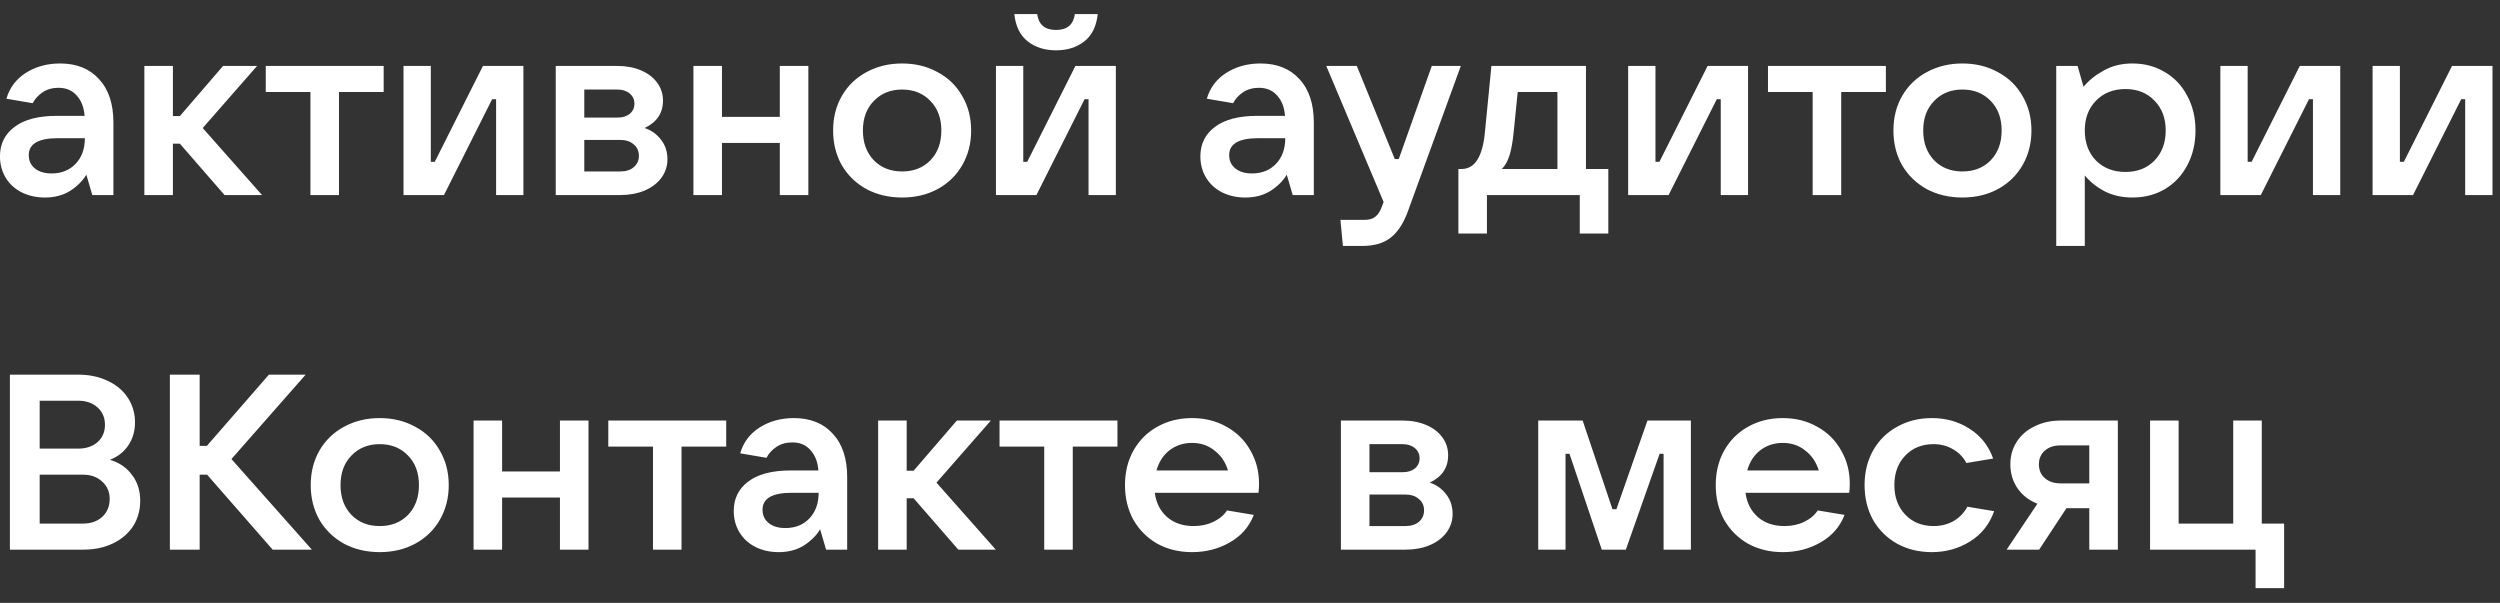 <?xml version="1.0" encoding="UTF-8"?> <svg xmlns="http://www.w3.org/2000/svg" width="141" height="34" viewBox="0 0 141 34" fill="none"><rect x="0" y="0" width="141" height="34" fill="#333333" stroke="none"/> <path d="M3.386 3.58C4.319 3.58 5.052 3.874 5.584 4.462C6.125 5.041 6.396 5.857 6.396 6.912V11H5.206L4.87 9.852C4.664 10.197 4.361 10.501 3.96 10.762C3.558 11.014 3.082 11.14 2.532 11.14C2.046 11.14 1.608 11.042 1.216 10.846C0.833 10.65 0.534 10.375 0.32 10.02C0.105 9.665 -0.002 9.264 -0.002 8.816C-0.002 8.125 0.268 7.575 0.81 7.164C1.36 6.744 2.158 6.534 3.204 6.534H4.772C4.734 6.049 4.585 5.666 4.324 5.386C4.072 5.097 3.731 4.952 3.302 4.952C2.956 4.952 2.658 5.036 2.406 5.204C2.154 5.372 1.967 5.577 1.846 5.82L0.362 5.568C0.539 4.952 0.903 4.467 1.454 4.112C2.014 3.757 2.658 3.58 3.386 3.58ZM2.91 9.782C3.47 9.782 3.922 9.6 4.268 9.236C4.613 8.872 4.786 8.391 4.786 7.794H3.26C2.168 7.794 1.622 8.111 1.622 8.746C1.622 9.063 1.738 9.315 1.972 9.502C2.205 9.689 2.518 9.782 2.91 9.782ZM14.778 11H12.664L10.144 8.102H9.752V11H8.142V3.72H9.752V6.548H10.144L12.58 3.72H14.498L11.432 7.22L14.778 11ZM19.119 11H17.509V5.19H14.989V3.72H21.639V5.19H19.119V11ZM25.04 11H22.758V3.72H24.298V9.124H24.522L27.238 3.72H29.52V11H27.98V5.596H27.756L25.04 11ZM36.356 7.22C36.729 7.341 37.037 7.561 37.28 7.878C37.522 8.186 37.644 8.555 37.644 8.984C37.644 9.367 37.532 9.712 37.308 10.02C37.084 10.328 36.766 10.571 36.356 10.748C35.954 10.916 35.497 11 34.984 11H31.344V3.72H34.83C35.324 3.72 35.768 3.804 36.16 3.972C36.552 4.14 36.855 4.373 37.07 4.672C37.284 4.961 37.392 5.297 37.392 5.68C37.392 6.38 37.046 6.893 36.356 7.22ZM32.954 5.05V6.632H34.83C35.11 6.632 35.338 6.562 35.516 6.422C35.693 6.273 35.782 6.081 35.782 5.848C35.782 5.615 35.693 5.423 35.516 5.274C35.338 5.125 35.11 5.05 34.83 5.05H32.954ZM34.984 9.67C35.301 9.67 35.553 9.591 35.74 9.432C35.936 9.264 36.034 9.049 36.034 8.788C36.034 8.517 35.936 8.303 35.74 8.144C35.553 7.976 35.301 7.892 34.984 7.892H32.954V9.67H34.984ZM43.981 6.59V3.72H45.591V11H43.981V8.06H40.719V11H39.109V3.72H40.719V6.59H43.981ZM50.88 11.14C50.133 11.14 49.461 10.981 48.864 10.664C48.276 10.337 47.814 9.889 47.478 9.32C47.151 8.741 46.988 8.088 46.988 7.36C46.988 6.632 47.151 5.983 47.478 5.414C47.814 4.835 48.276 4.387 48.864 4.07C49.461 3.743 50.133 3.58 50.88 3.58C51.627 3.58 52.294 3.743 52.882 4.07C53.479 4.387 53.941 4.835 54.268 5.414C54.604 5.983 54.772 6.632 54.772 7.36C54.772 8.088 54.604 8.741 54.268 9.32C53.941 9.889 53.479 10.337 52.882 10.664C52.294 10.981 51.627 11.14 50.88 11.14ZM50.88 9.67C51.533 9.67 52.065 9.46 52.476 9.04C52.887 8.611 53.092 8.051 53.092 7.36C53.092 6.669 52.887 6.114 52.476 5.694C52.065 5.265 51.533 5.05 50.88 5.05C50.227 5.05 49.695 5.265 49.284 5.694C48.873 6.114 48.668 6.669 48.668 7.36C48.668 8.051 48.873 8.611 49.284 9.04C49.695 9.46 50.227 9.67 50.88 9.67ZM58.454 11H56.172V3.72H57.712V9.124H57.936L60.652 3.72H62.934V11H61.394V5.596H61.17L58.454 11ZM59.56 2.838C58.925 2.838 58.393 2.67 57.964 2.334C57.534 1.998 57.282 1.485 57.208 0.794H58.496C58.58 1.391 58.934 1.69 59.56 1.69C60.185 1.69 60.54 1.391 60.624 0.794H61.912C61.837 1.485 61.585 1.998 61.156 2.334C60.726 2.67 60.194 2.838 59.56 2.838ZM71.089 3.58C72.022 3.58 72.755 3.874 73.287 4.462C73.828 5.041 74.099 5.857 74.099 6.912V11H72.909L72.573 9.852C72.368 10.197 72.064 10.501 71.663 10.762C71.262 11.014 70.786 11.14 70.235 11.14C69.75 11.14 69.311 11.042 68.919 10.846C68.536 10.65 68.238 10.375 68.023 10.02C67.808 9.665 67.701 9.264 67.701 8.816C67.701 8.125 67.972 7.575 68.513 7.164C69.064 6.744 69.862 6.534 70.907 6.534H72.475C72.438 6.049 72.288 5.666 72.027 5.386C71.775 5.097 71.434 4.952 71.005 4.952C70.66 4.952 70.361 5.036 70.109 5.204C69.857 5.372 69.67 5.577 69.549 5.82L68.065 5.568C68.242 4.952 68.606 4.467 69.157 4.112C69.717 3.757 70.361 3.58 71.089 3.58ZM70.613 9.782C71.173 9.782 71.626 9.6 71.971 9.236C72.316 8.872 72.489 8.391 72.489 7.794H70.963C69.871 7.794 69.325 8.111 69.325 8.746C69.325 9.063 69.442 9.315 69.675 9.502C69.908 9.689 70.221 9.782 70.613 9.782ZM80.752 3.72H82.39L79.408 11.91C79.156 12.601 78.829 13.1 78.428 13.408C78.036 13.716 77.509 13.87 76.846 13.87H75.74L75.6 12.4H76.958C77.229 12.4 77.434 12.339 77.574 12.218C77.723 12.106 77.849 11.905 77.952 11.616L78.036 11.392L74.802 3.72H76.524L78.666 8.97H78.89L80.752 3.72ZM82.253 13.17V9.53H82.435C83.182 9.53 83.621 8.835 83.751 7.444L84.115 3.72H89.449V9.53H90.709V13.17H89.099V11H83.863V13.17H82.253ZM87.839 9.53V5.19H85.599L85.375 7.416C85.319 7.985 85.24 8.433 85.137 8.76C85.035 9.087 84.89 9.343 84.703 9.53H87.839ZM94.11 11H91.828V3.72H93.368V9.124H93.592L96.308 3.72H98.59V11H97.05V5.596H96.826L94.11 11ZM103.844 11H102.234V5.19H99.714V3.72H106.364V5.19H103.844V11ZM110.681 11.14C109.934 11.14 109.262 10.981 108.665 10.664C108.077 10.337 107.615 9.889 107.279 9.32C106.952 8.741 106.789 8.088 106.789 7.36C106.789 6.632 106.952 5.983 107.279 5.414C107.615 4.835 108.077 4.387 108.665 4.07C109.262 3.743 109.934 3.58 110.681 3.58C111.427 3.58 112.095 3.743 112.683 4.07C113.28 4.387 113.742 4.835 114.069 5.414C114.405 5.983 114.573 6.632 114.573 7.36C114.573 8.088 114.405 8.741 114.069 9.32C113.742 9.889 113.28 10.337 112.683 10.664C112.095 10.981 111.427 11.14 110.681 11.14ZM110.681 9.67C111.334 9.67 111.866 9.46 112.277 9.04C112.687 8.611 112.893 8.051 112.893 7.36C112.893 6.669 112.687 6.114 112.277 5.694C111.866 5.265 111.334 5.05 110.681 5.05C110.027 5.05 109.495 5.265 109.085 5.694C108.674 6.114 108.469 6.669 108.469 7.36C108.469 8.051 108.674 8.611 109.085 9.04C109.495 9.46 110.027 9.67 110.681 9.67ZM115.972 13.87V3.72H117.176L117.512 4.896C117.811 4.532 118.194 4.224 118.66 3.972C119.127 3.711 119.664 3.58 120.27 3.58C120.952 3.58 121.563 3.743 122.104 4.07C122.646 4.387 123.066 4.835 123.364 5.414C123.672 5.983 123.826 6.632 123.826 7.36C123.826 8.088 123.672 8.741 123.364 9.32C123.066 9.889 122.646 10.337 122.104 10.664C121.563 10.981 120.952 11.14 120.27 11.14C119.682 11.14 119.16 11.023 118.702 10.79C118.245 10.547 117.872 10.249 117.582 9.894V13.87H115.972ZM119.878 9.698C120.55 9.698 121.096 9.483 121.516 9.054C121.936 8.615 122.146 8.051 122.146 7.36C122.146 6.669 121.936 6.109 121.516 5.68C121.096 5.241 120.55 5.022 119.878 5.022C119.197 5.022 118.642 5.241 118.212 5.68C117.792 6.109 117.582 6.669 117.582 7.36C117.582 8.051 117.792 8.615 118.212 9.054C118.642 9.483 119.197 9.698 119.878 9.698ZM127.51 11H125.228V3.72H126.768V9.124H126.992L129.708 3.72H131.99V11H130.45V5.596H130.226L127.51 11ZM136.096 11H133.814V3.72H135.354V9.124H135.578L138.294 3.72H140.576V11H139.036V5.596H138.812L136.096 11ZM6.2 25.932C6.732 26.091 7.147 26.375 7.446 26.786C7.754 27.187 7.908 27.673 7.908 28.242C7.908 28.783 7.772 29.264 7.502 29.684C7.231 30.095 6.853 30.417 6.368 30.65C5.882 30.883 5.322 31 4.688 31H0.558V21.13H4.408C5.033 21.13 5.588 21.247 6.074 21.48C6.559 21.704 6.937 22.021 7.208 22.432C7.478 22.843 7.614 23.305 7.614 23.818C7.614 24.313 7.488 24.747 7.236 25.12C6.984 25.493 6.638 25.764 6.2 25.932ZM2.238 22.6V25.302H4.408C4.856 25.302 5.22 25.181 5.5 24.938C5.78 24.686 5.92 24.359 5.92 23.958C5.92 23.557 5.78 23.23 5.5 22.978C5.22 22.726 4.856 22.6 4.408 22.6H2.238ZM4.688 29.53C5.126 29.53 5.486 29.404 5.766 29.152C6.046 28.891 6.186 28.555 6.186 28.144C6.186 27.743 6.046 27.416 5.766 27.164C5.486 26.903 5.126 26.772 4.688 26.772H2.238V29.53H4.688ZM13.053 25.89L17.589 31H15.377L11.681 26.772H11.261V31H9.581V21.13H11.261V25.148H11.667L15.167 21.13H17.239L13.053 25.89ZM21.417 31.14C20.671 31.14 19.998 30.981 19.401 30.664C18.813 30.337 18.351 29.889 18.015 29.32C17.689 28.741 17.525 28.088 17.525 27.36C17.525 26.632 17.689 25.983 18.015 25.414C18.351 24.835 18.813 24.387 19.401 24.07C19.998 23.743 20.671 23.58 21.417 23.58C22.164 23.58 22.831 23.743 23.419 24.07C24.017 24.387 24.479 24.835 24.805 25.414C25.141 25.983 25.309 26.632 25.309 27.36C25.309 28.088 25.141 28.741 24.805 29.32C24.479 29.889 24.017 30.337 23.419 30.664C22.831 30.981 22.164 31.14 21.417 31.14ZM21.417 29.67C22.07 29.67 22.602 29.46 23.013 29.04C23.424 28.611 23.629 28.051 23.629 27.36C23.629 26.669 23.424 26.114 23.013 25.694C22.602 25.265 22.07 25.05 21.417 25.05C20.764 25.05 20.232 25.265 19.821 25.694C19.41 26.114 19.205 26.669 19.205 27.36C19.205 28.051 19.41 28.611 19.821 29.04C20.232 29.46 20.764 29.67 21.417 29.67ZM31.581 26.59V23.72H33.191V31H31.581V28.06H28.319V31H26.709V23.72H28.319V26.59H31.581ZM38.438 31H36.828V25.19H34.308V23.72H40.958V25.19H38.438V31ZM44.771 23.58C45.704 23.58 46.437 23.874 46.969 24.462C47.51 25.041 47.781 25.857 47.781 26.912V31H46.591L46.255 29.852C46.049 30.197 45.746 30.501 45.345 30.762C44.943 31.014 44.467 31.14 43.917 31.14C43.431 31.14 42.993 31.042 42.601 30.846C42.218 30.65 41.919 30.375 41.705 30.02C41.49 29.665 41.383 29.264 41.383 28.816C41.383 28.125 41.653 27.575 42.195 27.164C42.745 26.744 43.543 26.534 44.589 26.534H46.157C46.119 26.049 45.97 25.666 45.709 25.386C45.457 25.097 45.116 24.952 44.687 24.952C44.341 24.952 44.043 25.036 43.791 25.204C43.539 25.372 43.352 25.577 43.231 25.82L41.747 25.568C41.924 24.952 42.288 24.467 42.839 24.112C43.399 23.757 44.043 23.58 44.771 23.58ZM44.295 29.782C44.855 29.782 45.307 29.6 45.653 29.236C45.998 28.872 46.171 28.391 46.171 27.794H44.645C43.553 27.794 43.007 28.111 43.007 28.746C43.007 29.063 43.123 29.315 43.357 29.502C43.59 29.689 43.903 29.782 44.295 29.782ZM56.163 31H54.049L51.529 28.102H51.137V31H49.527V23.72H51.137V26.548H51.529L53.965 23.72H55.883L52.817 27.22L56.163 31ZM60.504 31H58.894V25.19H56.374V23.72H63.024V25.19H60.504V31ZM71.009 27.276C71.009 27.416 71 27.589 70.981 27.794H65.129C65.204 28.363 65.437 28.821 65.829 29.166C66.221 29.502 66.72 29.67 67.327 29.67C67.738 29.67 68.106 29.591 68.433 29.432C68.769 29.273 69.026 29.059 69.203 28.788L70.715 29.04C70.454 29.712 70.001 30.23 69.357 30.594C68.722 30.958 68.013 31.14 67.229 31.14C66.501 31.14 65.848 30.981 65.269 30.664C64.7 30.337 64.252 29.889 63.925 29.32C63.608 28.741 63.449 28.088 63.449 27.36C63.449 26.632 63.608 25.983 63.925 25.414C64.252 24.835 64.7 24.387 65.269 24.07C65.848 23.743 66.501 23.58 67.229 23.58C67.957 23.58 68.606 23.743 69.175 24.07C69.754 24.387 70.202 24.831 70.519 25.4C70.846 25.96 71.009 26.585 71.009 27.276ZM67.229 24.98C66.744 24.98 66.319 25.12 65.955 25.4C65.6 25.68 65.358 26.058 65.227 26.534H69.259C69.119 26.067 68.867 25.694 68.503 25.414C68.148 25.125 67.724 24.98 67.229 24.98ZM80.639 27.22C81.012 27.341 81.32 27.561 81.563 27.878C81.805 28.186 81.927 28.555 81.927 28.984C81.927 29.367 81.815 29.712 81.591 30.02C81.367 30.328 81.049 30.571 80.639 30.748C80.237 30.916 79.78 31 79.267 31H75.627V23.72H79.113C79.608 23.72 80.051 23.804 80.443 23.972C80.835 24.14 81.138 24.373 81.353 24.672C81.567 24.961 81.675 25.297 81.675 25.68C81.675 26.38 81.329 26.893 80.639 27.22ZM77.237 25.05V26.632H79.113C79.393 26.632 79.621 26.562 79.799 26.422C79.976 26.273 80.065 26.081 80.065 25.848C80.065 25.615 79.976 25.423 79.799 25.274C79.621 25.125 79.393 25.05 79.113 25.05H77.237ZM79.267 29.67C79.584 29.67 79.836 29.591 80.023 29.432C80.219 29.264 80.317 29.049 80.317 28.788C80.317 28.517 80.219 28.303 80.023 28.144C79.836 27.976 79.584 27.892 79.267 27.892H77.237V29.67H79.267ZM88.296 31H86.756V23.72H89.262L90.942 28.718H91.166L92.916 23.72H95.366V31H93.826V25.596H93.602L91.698 31H90.34L88.52 25.596H88.296V31ZM104.327 27.276C104.327 27.416 104.318 27.589 104.299 27.794H98.447C98.522 28.363 98.755 28.821 99.147 29.166C99.539 29.502 100.039 29.67 100.645 29.67C101.056 29.67 101.425 29.591 101.751 29.432C102.087 29.273 102.344 29.059 102.521 28.788L104.033 29.04C103.772 29.712 103.319 30.23 102.675 30.594C102.041 30.958 101.331 31.14 100.547 31.14C99.819 31.14 99.166 30.981 98.587 30.664C98.018 30.337 97.57 29.889 97.243 29.32C96.926 28.741 96.767 28.088 96.767 27.36C96.767 26.632 96.926 25.983 97.243 25.414C97.57 24.835 98.018 24.387 98.587 24.07C99.166 23.743 99.819 23.58 100.547 23.58C101.275 23.58 101.924 23.743 102.493 24.07C103.072 24.387 103.52 24.831 103.837 25.4C104.164 25.96 104.327 26.585 104.327 27.276ZM100.547 24.98C100.062 24.98 99.637 25.12 99.273 25.4C98.919 25.68 98.676 26.058 98.545 26.534H102.577C102.437 26.067 102.185 25.694 101.821 25.414C101.467 25.125 101.042 24.98 100.547 24.98ZM108.956 31.14C108.228 31.14 107.575 30.981 106.996 30.664C106.417 30.337 105.965 29.889 105.638 29.32C105.321 28.741 105.162 28.088 105.162 27.36C105.162 26.632 105.321 25.983 105.638 25.414C105.965 24.835 106.417 24.387 106.996 24.07C107.575 23.743 108.228 23.58 108.956 23.58C109.759 23.58 110.468 23.781 111.084 24.182C111.709 24.574 112.153 25.134 112.414 25.862L110.902 26.114C110.743 25.797 110.496 25.54 110.16 25.344C109.833 25.148 109.465 25.05 109.054 25.05C108.401 25.05 107.869 25.265 107.458 25.694C107.047 26.123 106.842 26.679 106.842 27.36C106.842 28.041 107.047 28.597 107.458 29.026C107.869 29.455 108.401 29.67 109.054 29.67C109.483 29.67 109.866 29.572 110.202 29.376C110.538 29.171 110.79 28.905 110.958 28.578L112.47 28.83C112.209 29.567 111.756 30.137 111.112 30.538C110.468 30.939 109.749 31.14 108.956 31.14ZM119.446 23.72V31H117.836V28.662H116.548L115.008 31H113.174L114.91 28.41C114.434 28.223 114.06 27.934 113.79 27.542C113.519 27.15 113.384 26.697 113.384 26.184C113.384 25.708 113.505 25.283 113.748 24.91C113.99 24.537 114.326 24.247 114.756 24.042C115.185 23.827 115.67 23.72 116.212 23.72H119.446ZM117.836 27.262V25.12H116.212C115.848 25.12 115.554 25.218 115.33 25.414C115.106 25.61 114.994 25.867 114.994 26.184C114.994 26.511 115.106 26.772 115.33 26.968C115.554 27.164 115.848 27.262 116.212 27.262H117.836ZM128.824 33.17H127.214V31H121.264V23.72H122.874V29.53H125.954V23.72H127.564V29.53H128.824V33.17Z" fill="white"></path> </svg> 